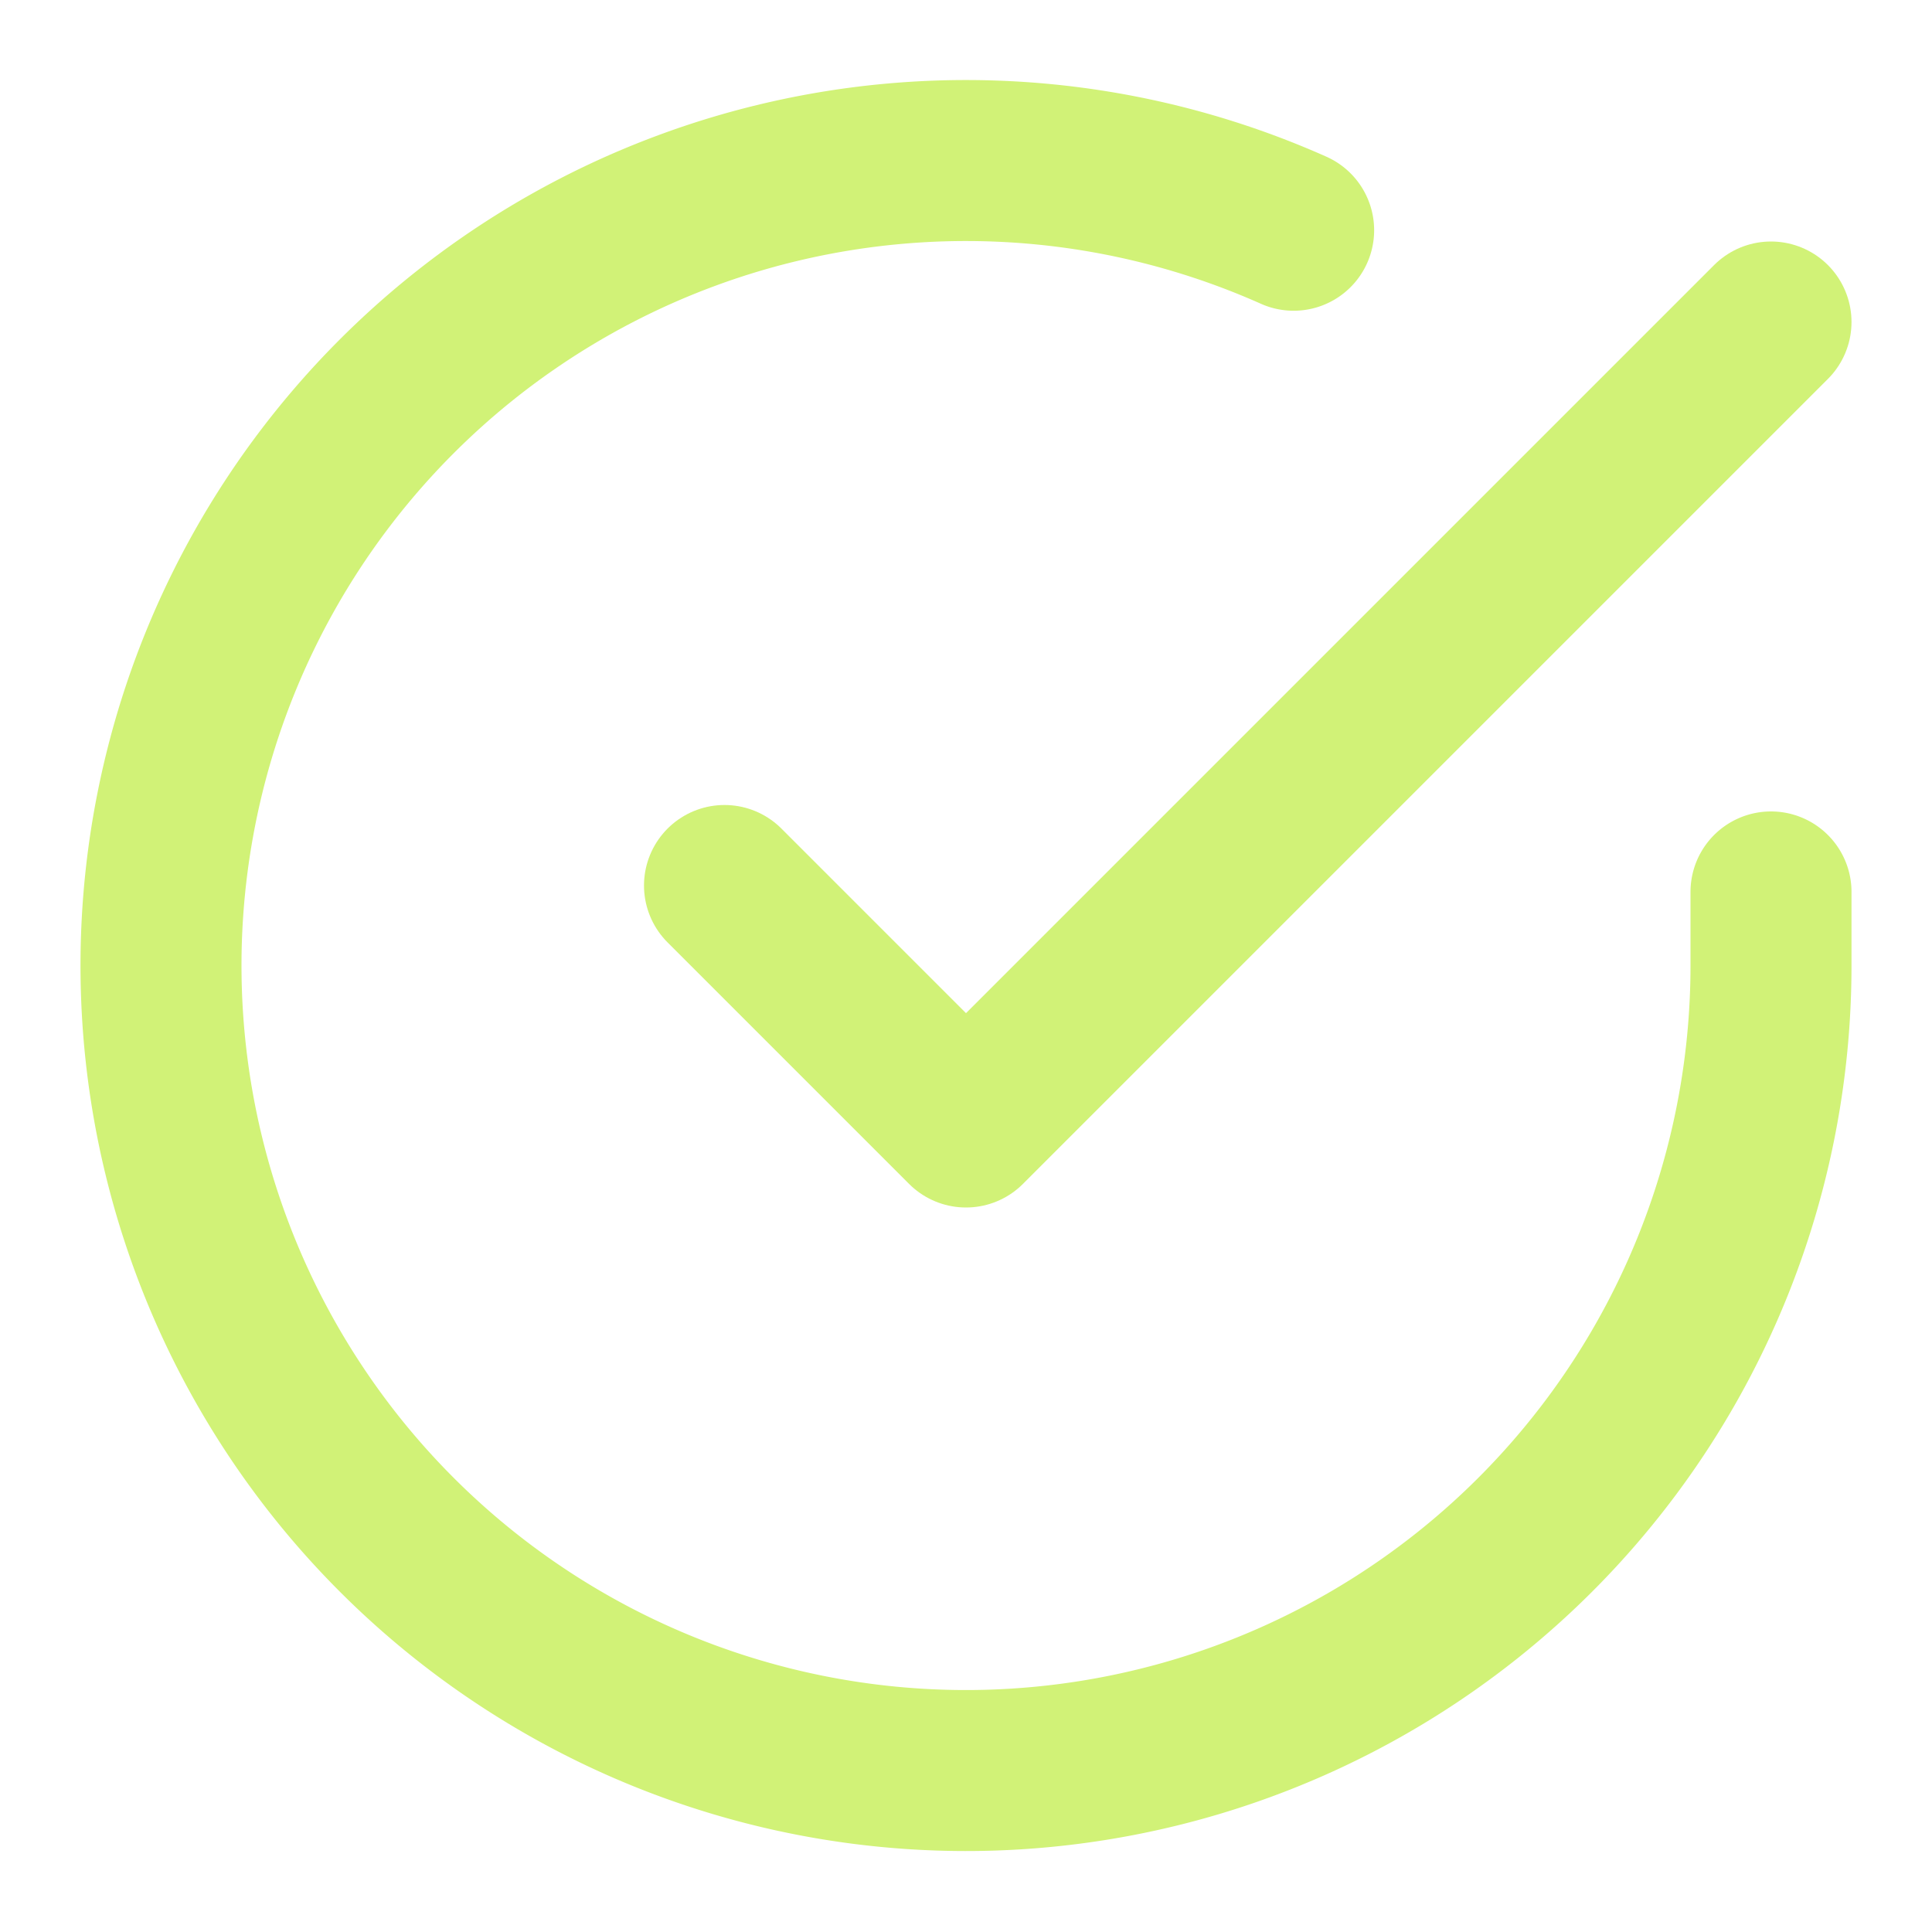 <svg xmlns="http://www.w3.org/2000/svg" width="24" height="24" viewBox="0 0 24 24" fill="none" stroke="#D1F277" stroke-width="2" stroke-linecap="round" stroke-linejoin="round" class="lucide lucide-circle-check-big h-5 w-5 text-primary"><path d="M22 11.08V12a10 10 0 1 1-5.93-9.14" fill="none"></path><path d="m9 11 3 3L22 4" fill="none"></path></svg>